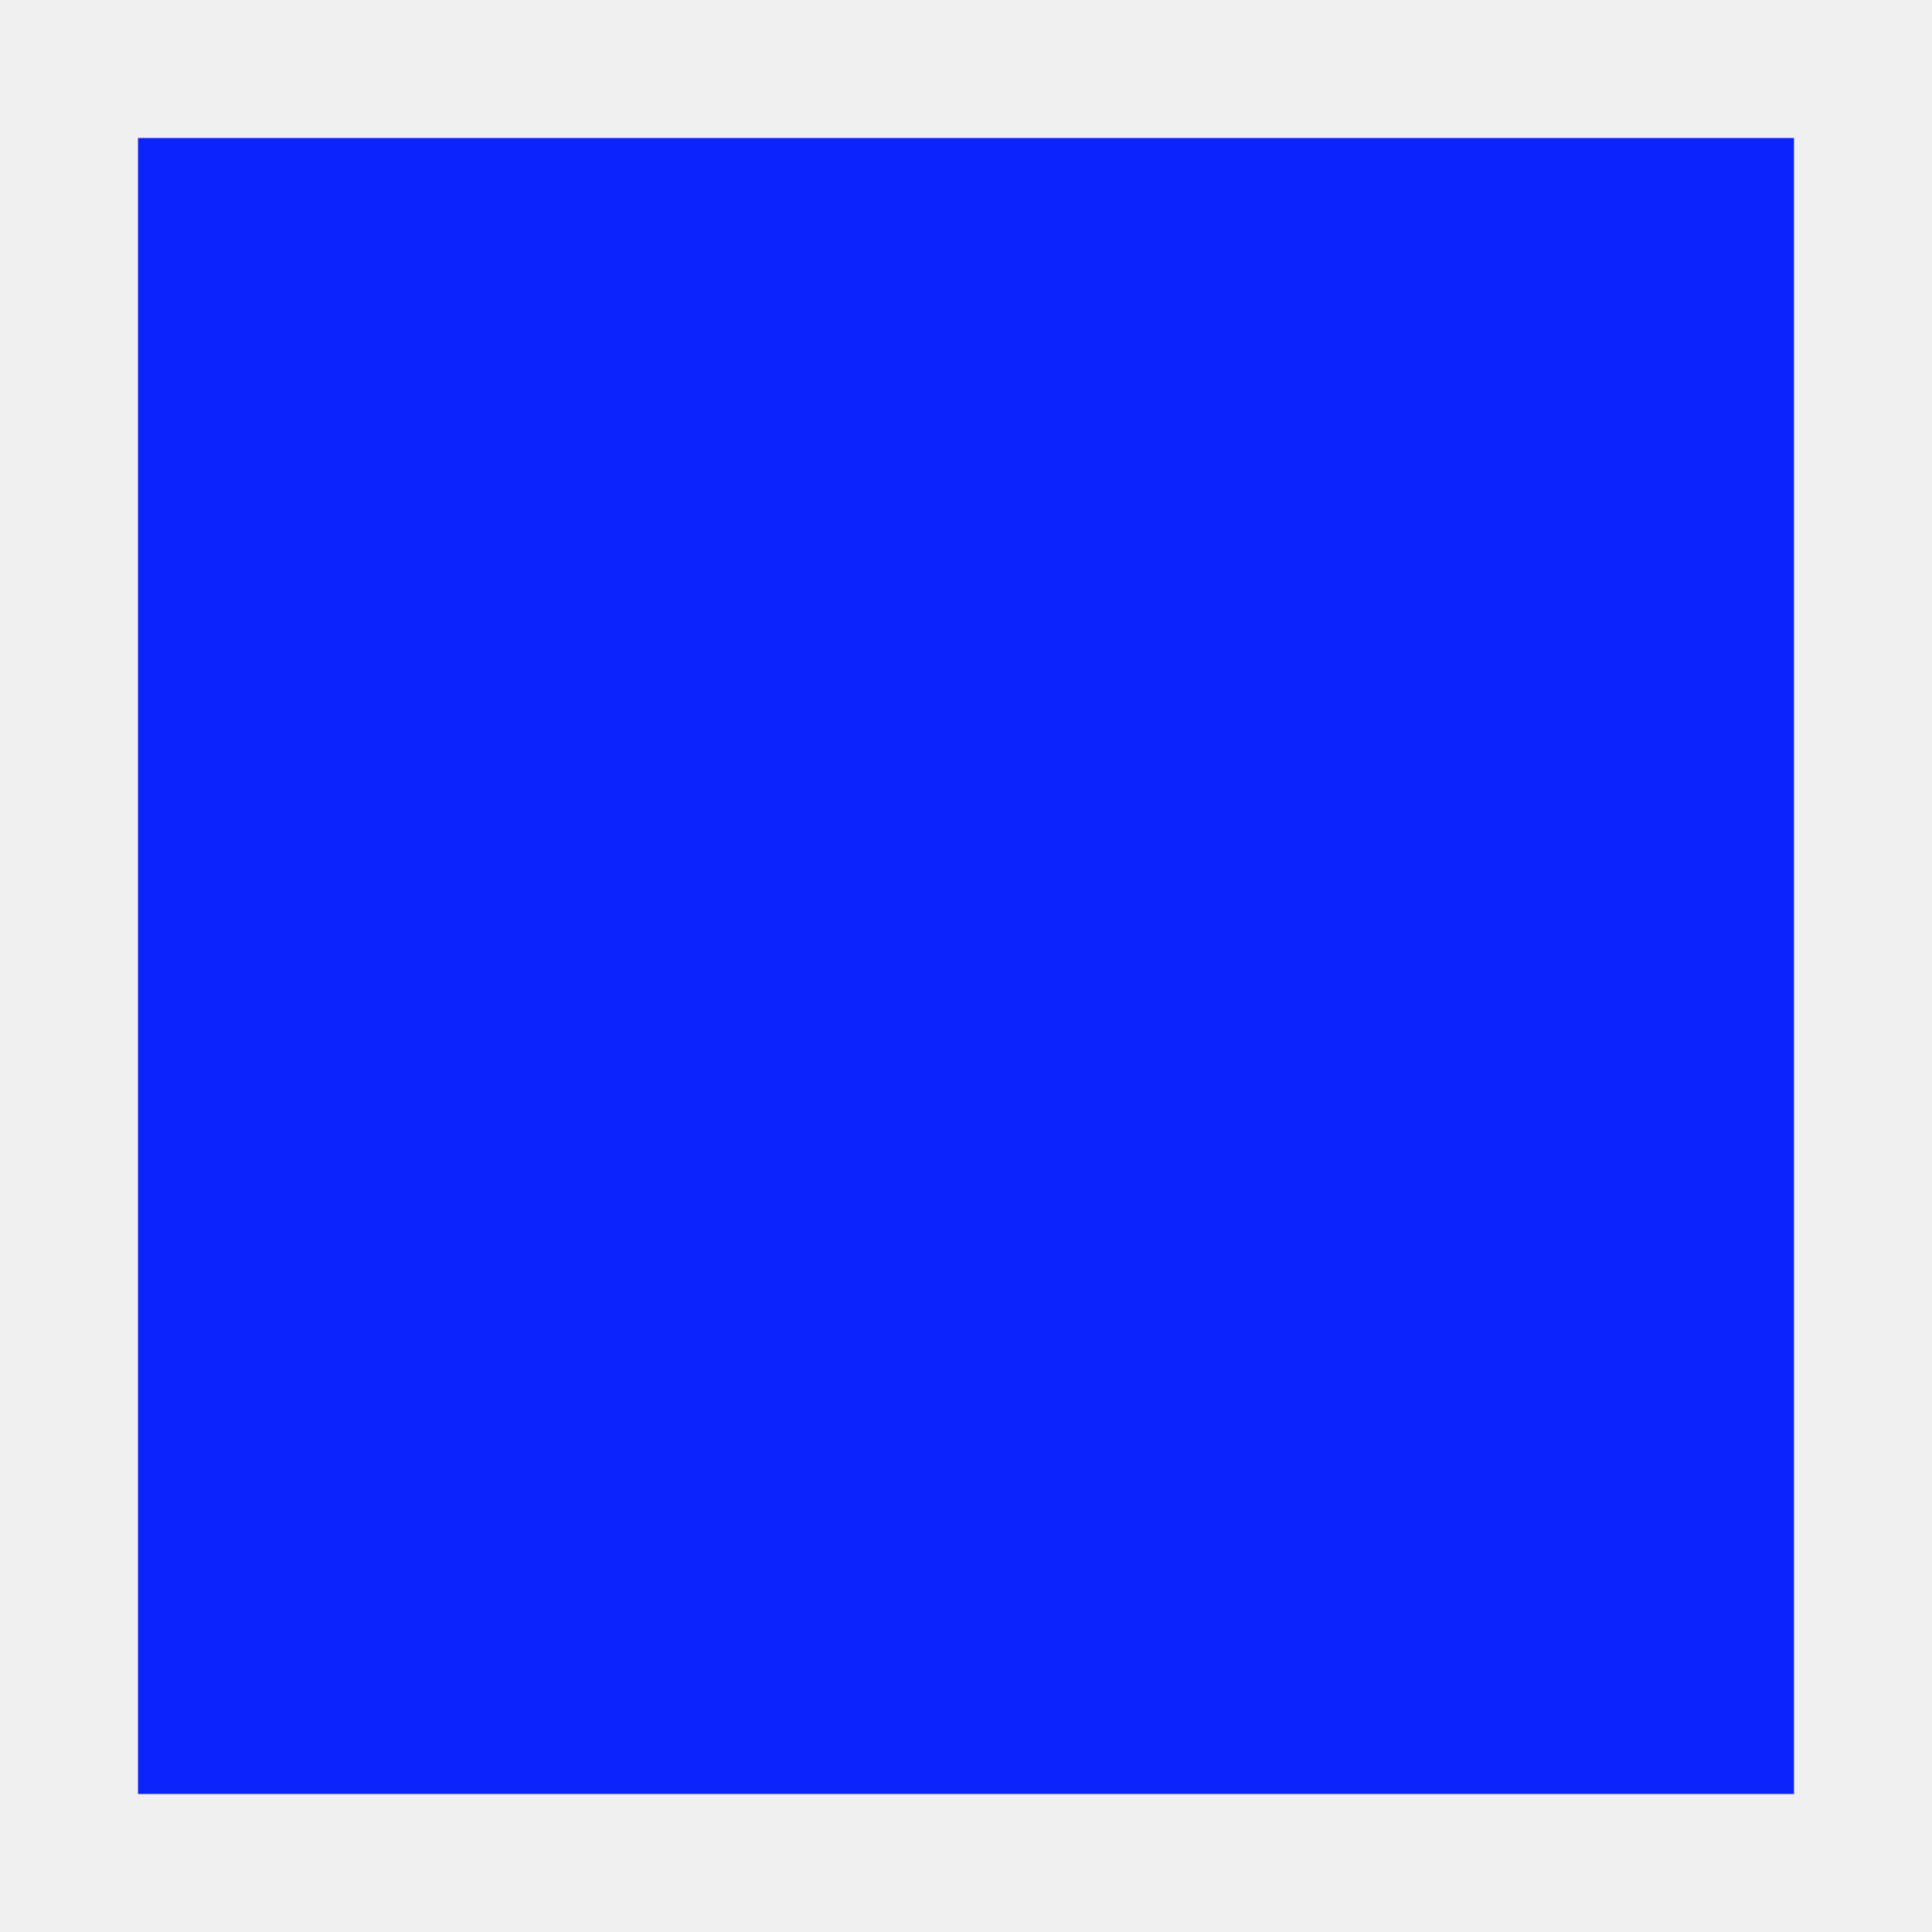 <svg xmlns="http://www.w3.org/2000/svg" viewBox="0 0 14 14"><defs><style>.cls-1{isolation:isolate;}.cls-2{fill:#0c24fb;}.cls-3{mix-blend-mode:multiply;}.cls-4{fill:#f0f0f0;}</style></defs><g class="cls-1"><g id="レイヤー_2" data-name="レイヤー 2"><g id="レイヤー_3" data-name="レイヤー 3"><rect class="cls-2" width="14" height="14"/><g class="cls-3"><path class="cls-4" d="M13,1V13H1V1H13m1-1H0V14H14V0Z"/></g></g></g></g></svg>